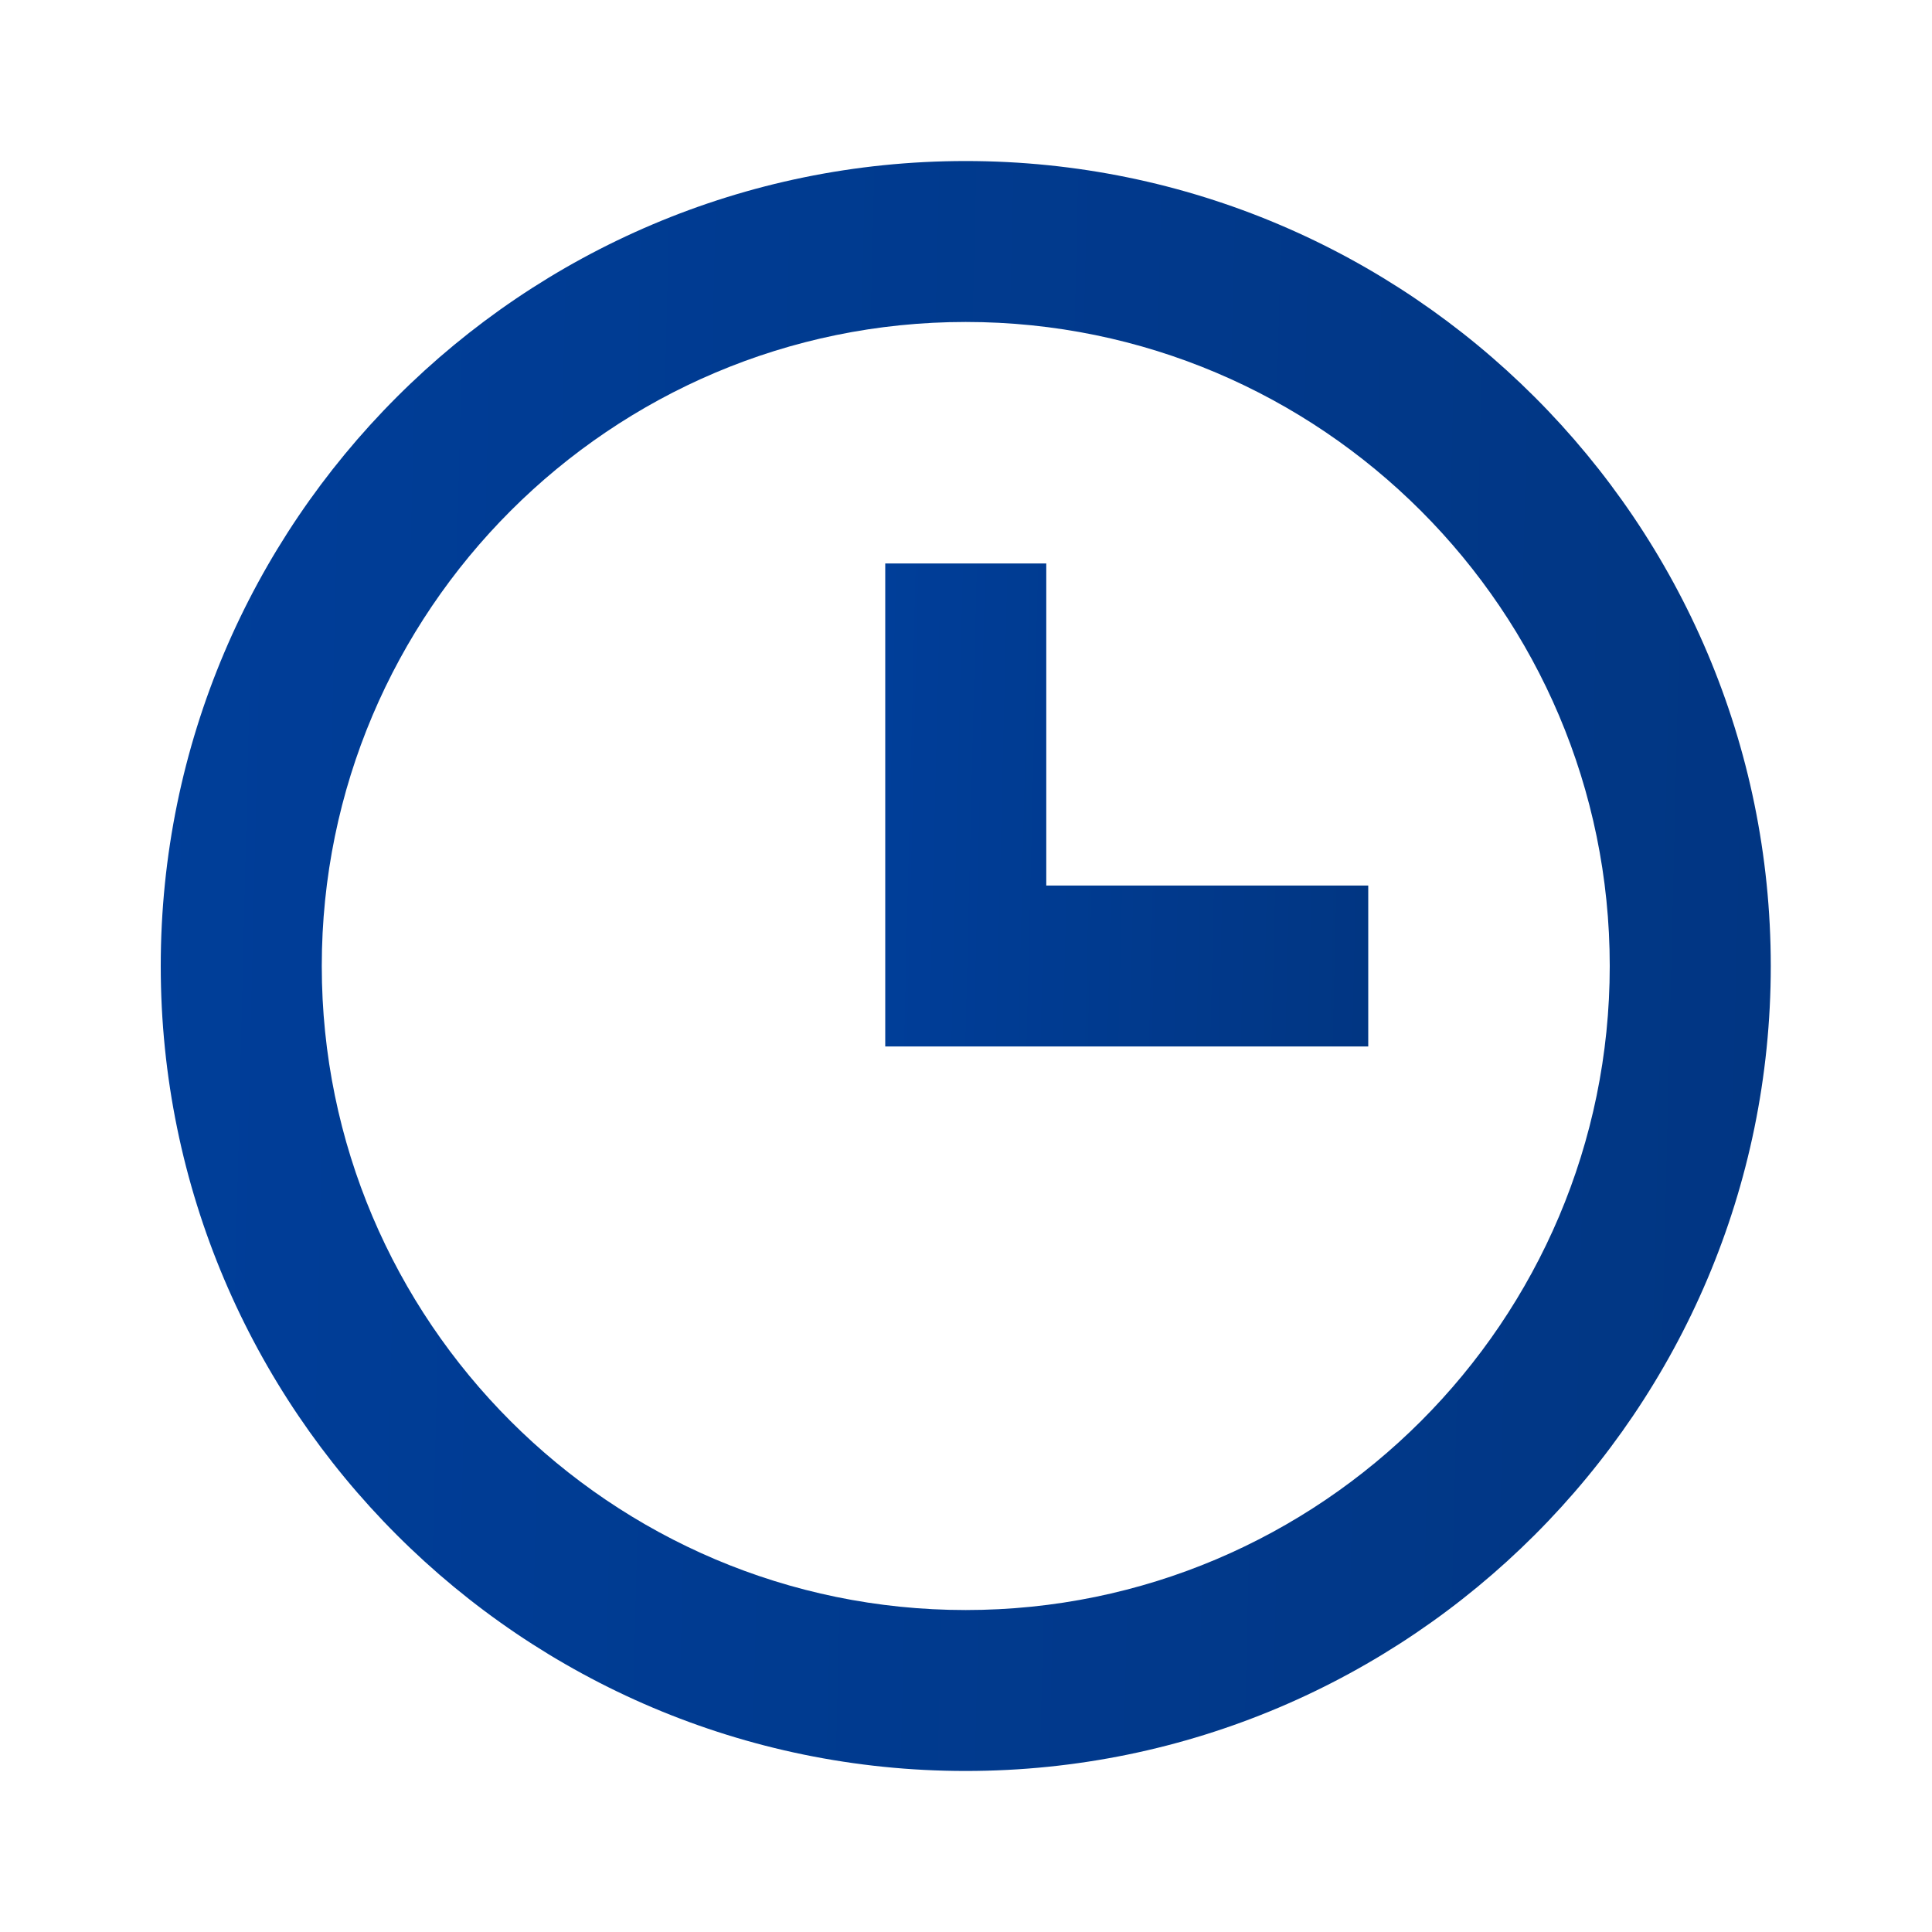 <svg width="20" height="20" viewBox="0 0 20 20" fill="none" xmlns="http://www.w3.org/2000/svg">
<path d="M9.997 1.667C5.402 1.667 1.664 5.405 1.664 10C1.664 14.595 5.402 18.333 9.997 18.333C14.592 18.333 18.331 14.595 18.331 10C18.331 5.405 14.592 1.667 9.997 1.667ZM9.997 16.667C6.322 16.667 3.331 13.676 3.331 10C3.331 6.324 6.322 3.333 9.997 3.333C13.673 3.333 16.664 6.324 16.664 10C16.664 13.676 13.673 16.667 9.997 16.667Z" fill="url(#paint0_linear_12577_14622)"/>
<path d="M10.831 5.833H9.164V10.833H14.164V9.167H10.831V5.833Z" fill="url(#paint1_linear_12577_14622)"/>
<defs>
<linearGradient id="paint0_linear_12577_14622" x1="18.151" y1="18.333" x2="1.271" y2="17.925" gradientUnits="userSpaceOnUse">
<stop stop-color="#013683"/>
<stop offset="1" stop-color="#003E99"/>
</linearGradient>
<linearGradient id="paint1_linear_12577_14622" x1="14.11" y1="10.833" x2="9.046" y2="10.711" gradientUnits="userSpaceOnUse">
<stop stop-color="#013683"/>
<stop offset="1" stop-color="#003E99"/>
</linearGradient>
</defs>
</svg>
